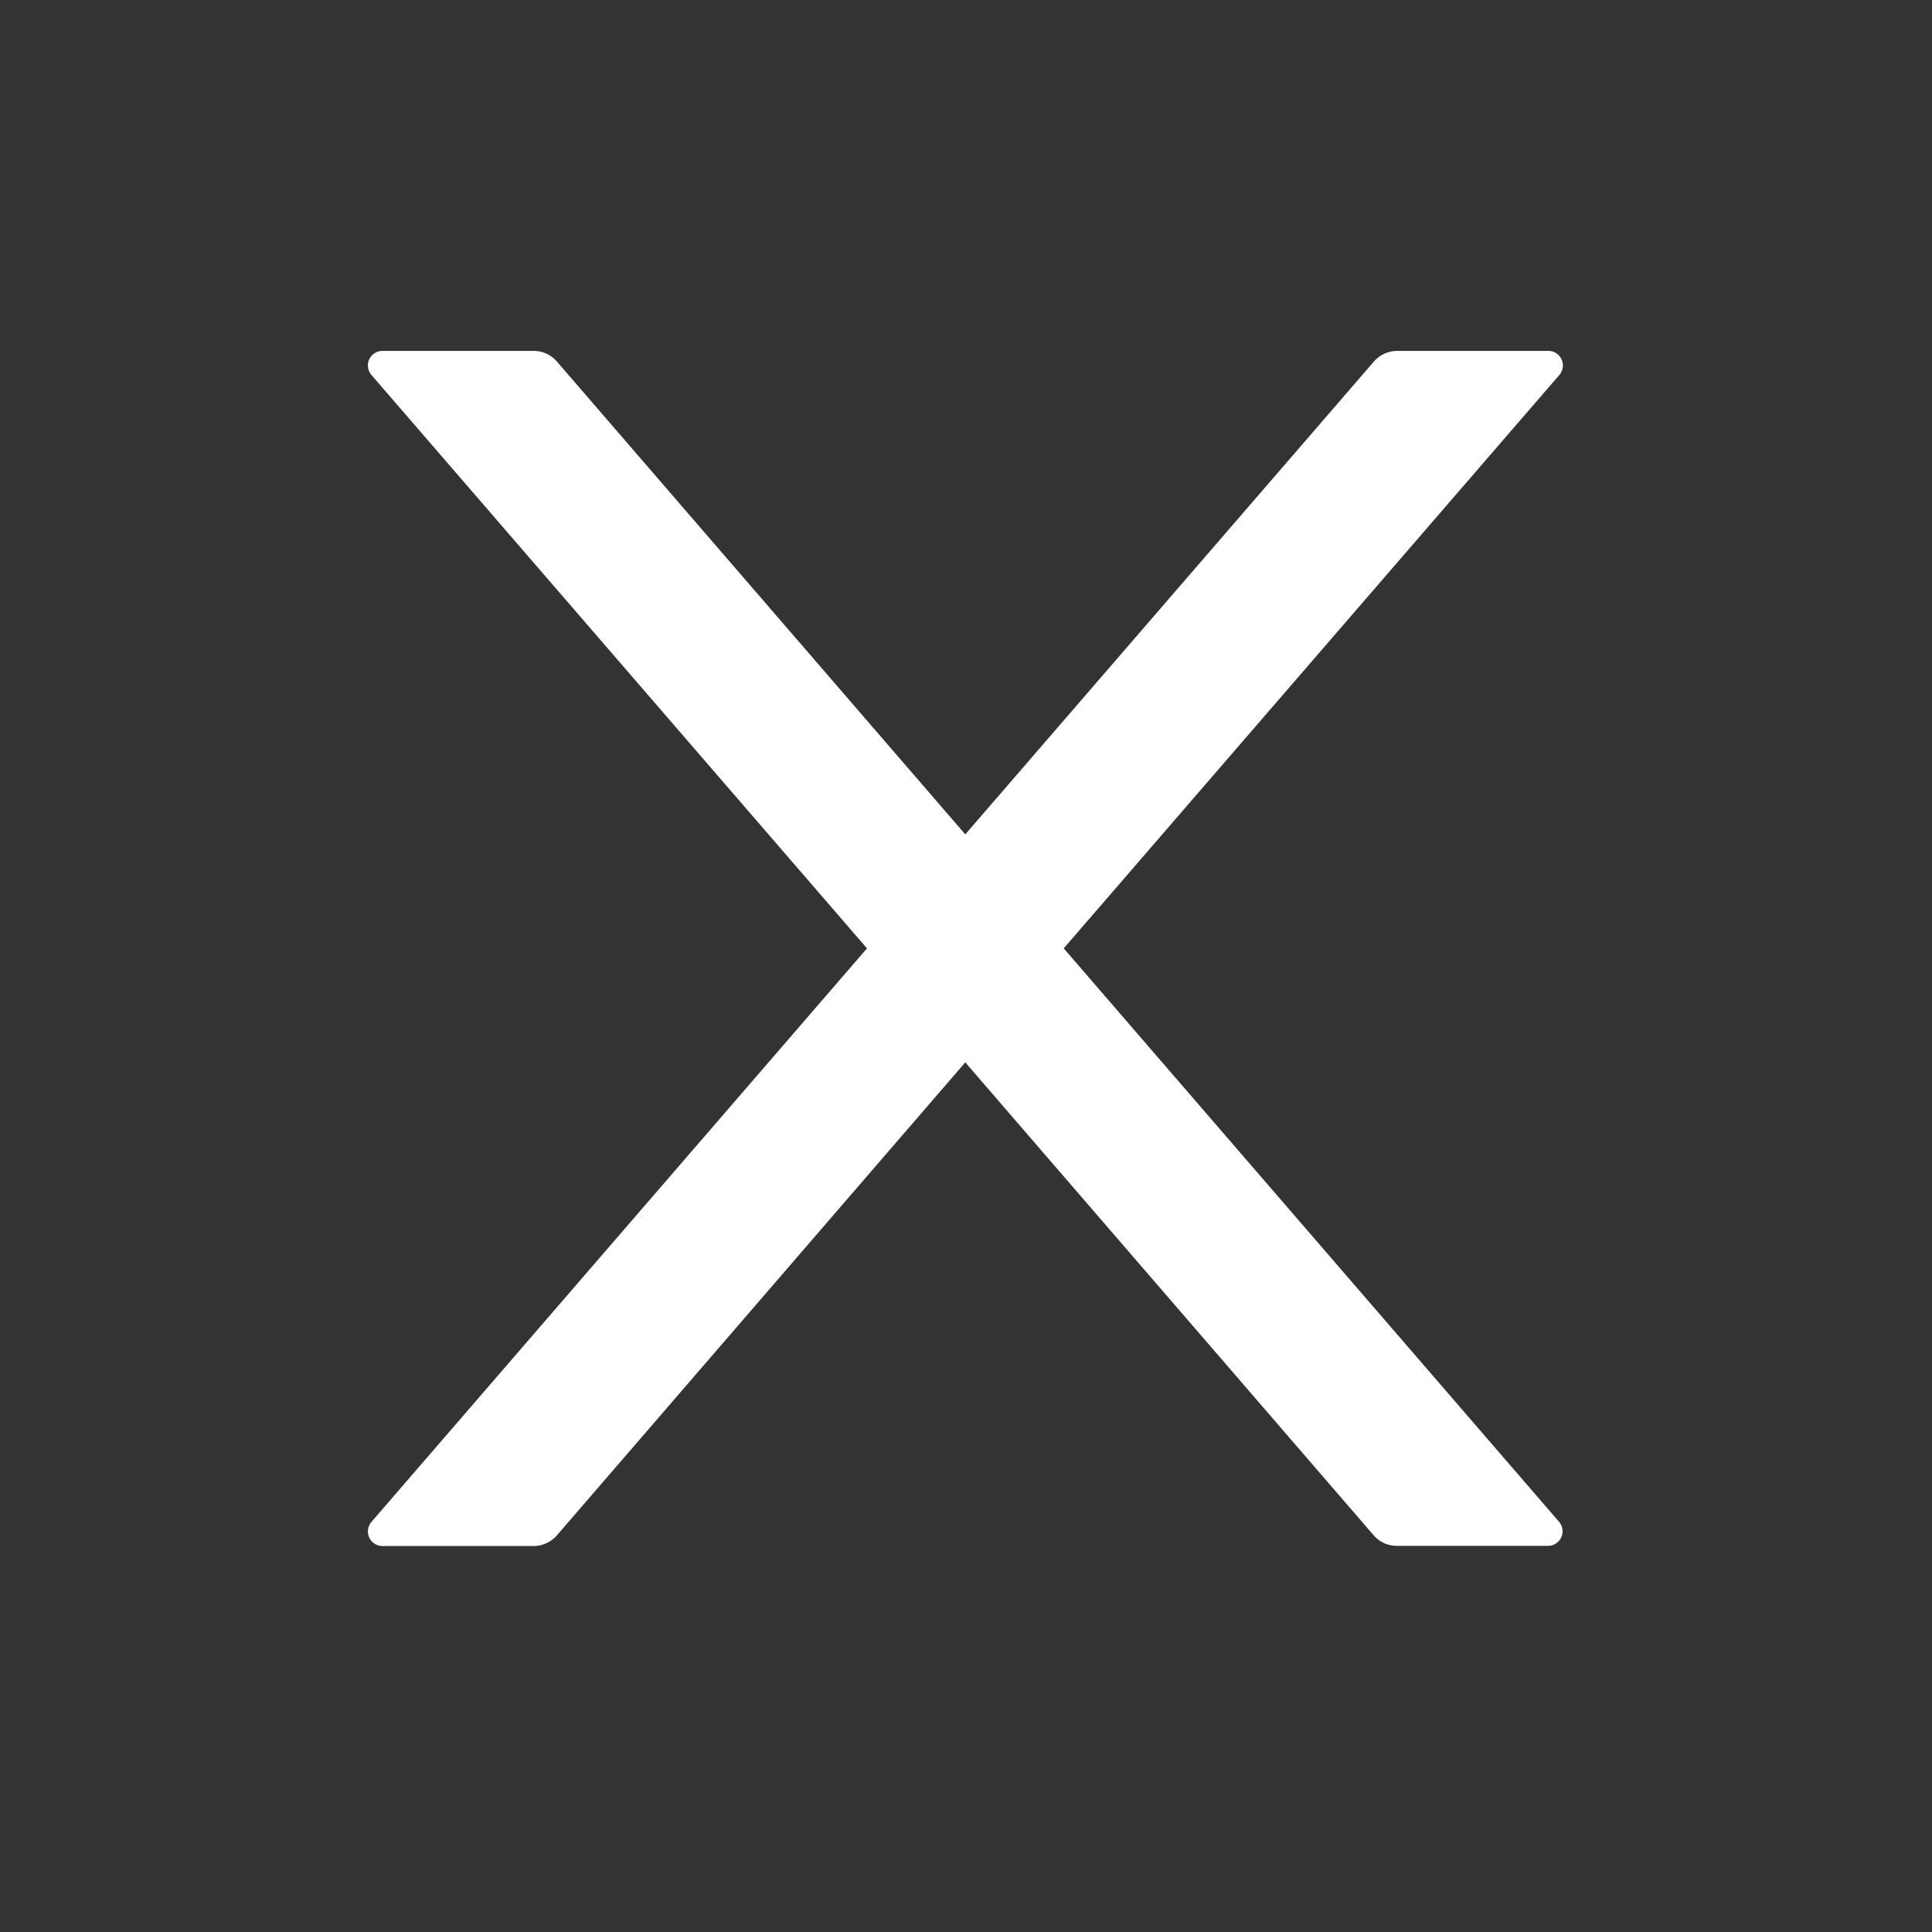 <svg id="icon-关闭" xmlns="http://www.w3.org/2000/svg" width="24" height="24" viewBox="0 0 24 24">
  <rect x="0" y="0" width="24" height="24" fill="#333333" stroke="none"/>
  <defs>
    <style>
      .cls-1, .cls-2 {
        fill: #fff;
      }

      .cls-1 {
        opacity: 0;
      }
    </style>
  </defs>
  <rect id="矩形" class="cls-1" width="24" height="24"/>
  <path id="路径" class="cls-2" d="M8.644,7.422,14.8.3a.181.181,0,0,0-.143-.3h-1.87a.387.387,0,0,0-.288.13L7.421,6.006,2.346.13A.379.379,0,0,0,2.058,0H.188A.181.181,0,0,0,.045.3L6.2,7.422.045,14.546a.181.181,0,0,0,.143.3h1.87a.387.387,0,0,0,.288-.13L7.421,8.838l5.074,5.876a.379.379,0,0,0,.288.13h1.87a.181.181,0,0,0,.143-.3Z" transform="translate(4.57 4.359)"/>
</svg>
